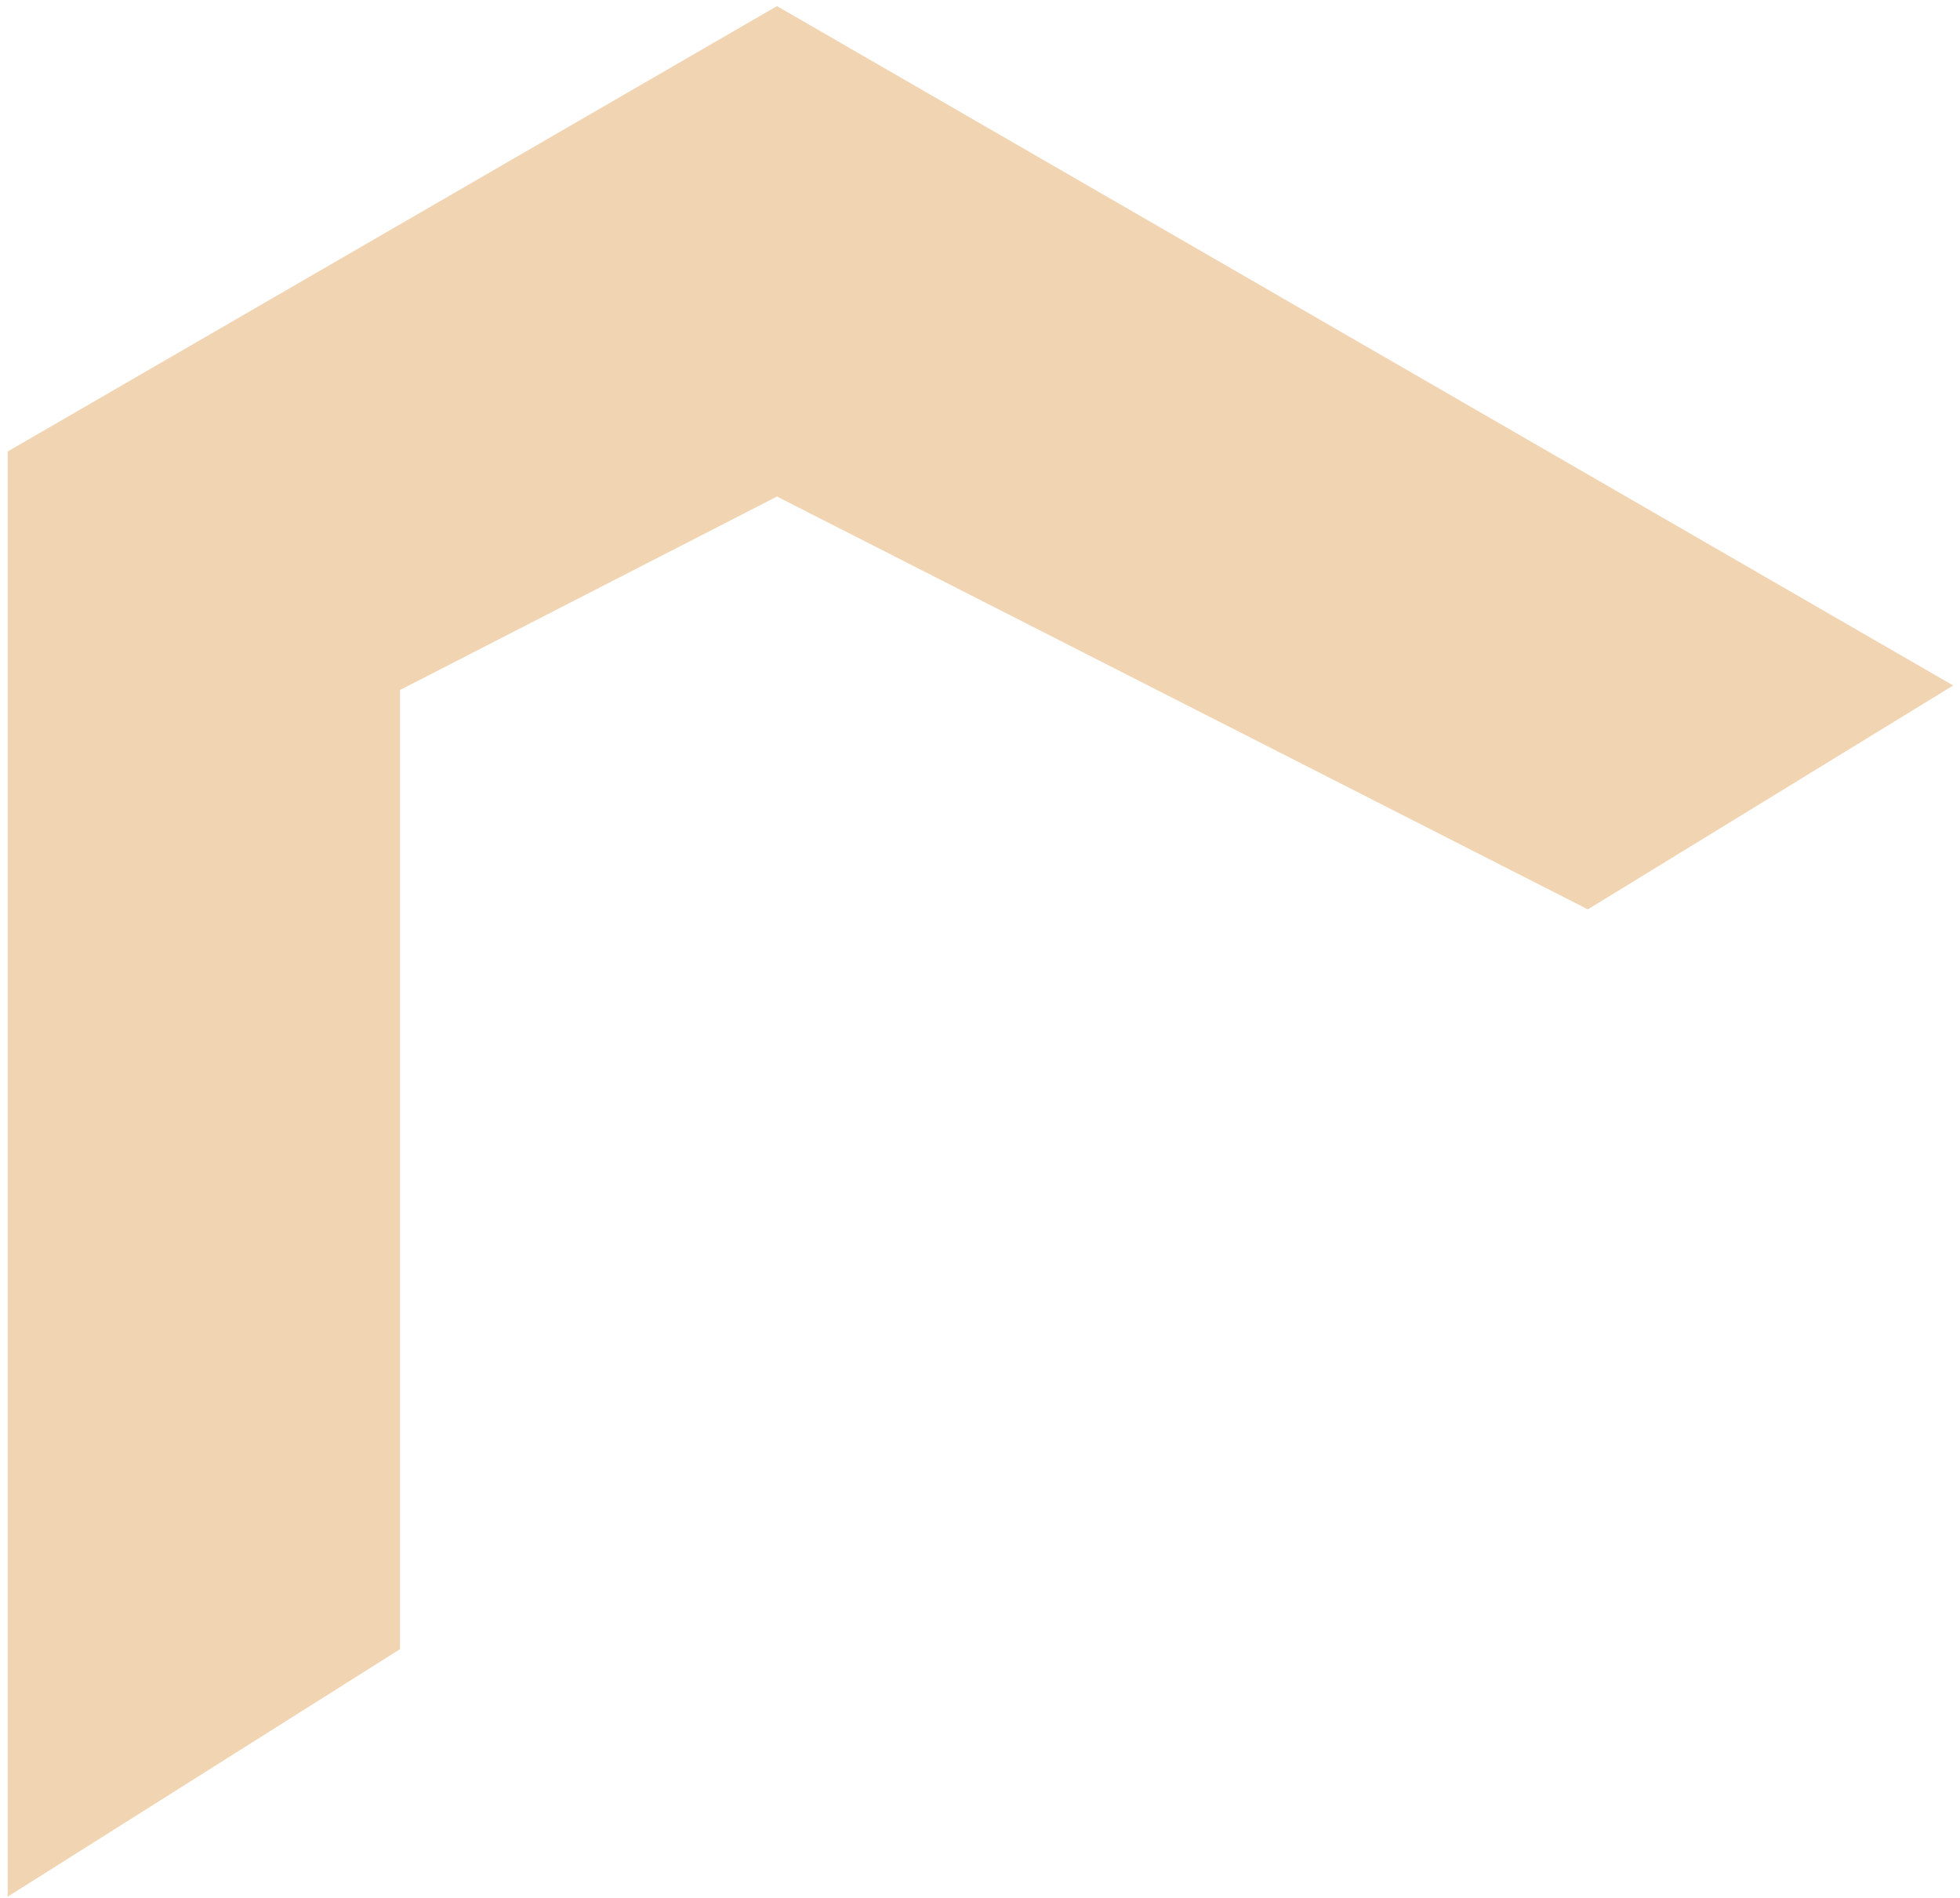 <?xml version="1.0" encoding="UTF-8"?> <svg xmlns="http://www.w3.org/2000/svg" width="191" height="185" viewBox="0 0 191 185" fill="none"> <path d="M38.48 160.439V66.937L75.716 47.826L154.714 88.047L189.359 66.815L75.716 1.172L1.25 44.287V183.927L38.48 160.439Z" fill="#F1D4B2" stroke="#F1D4B2"></path> </svg> 